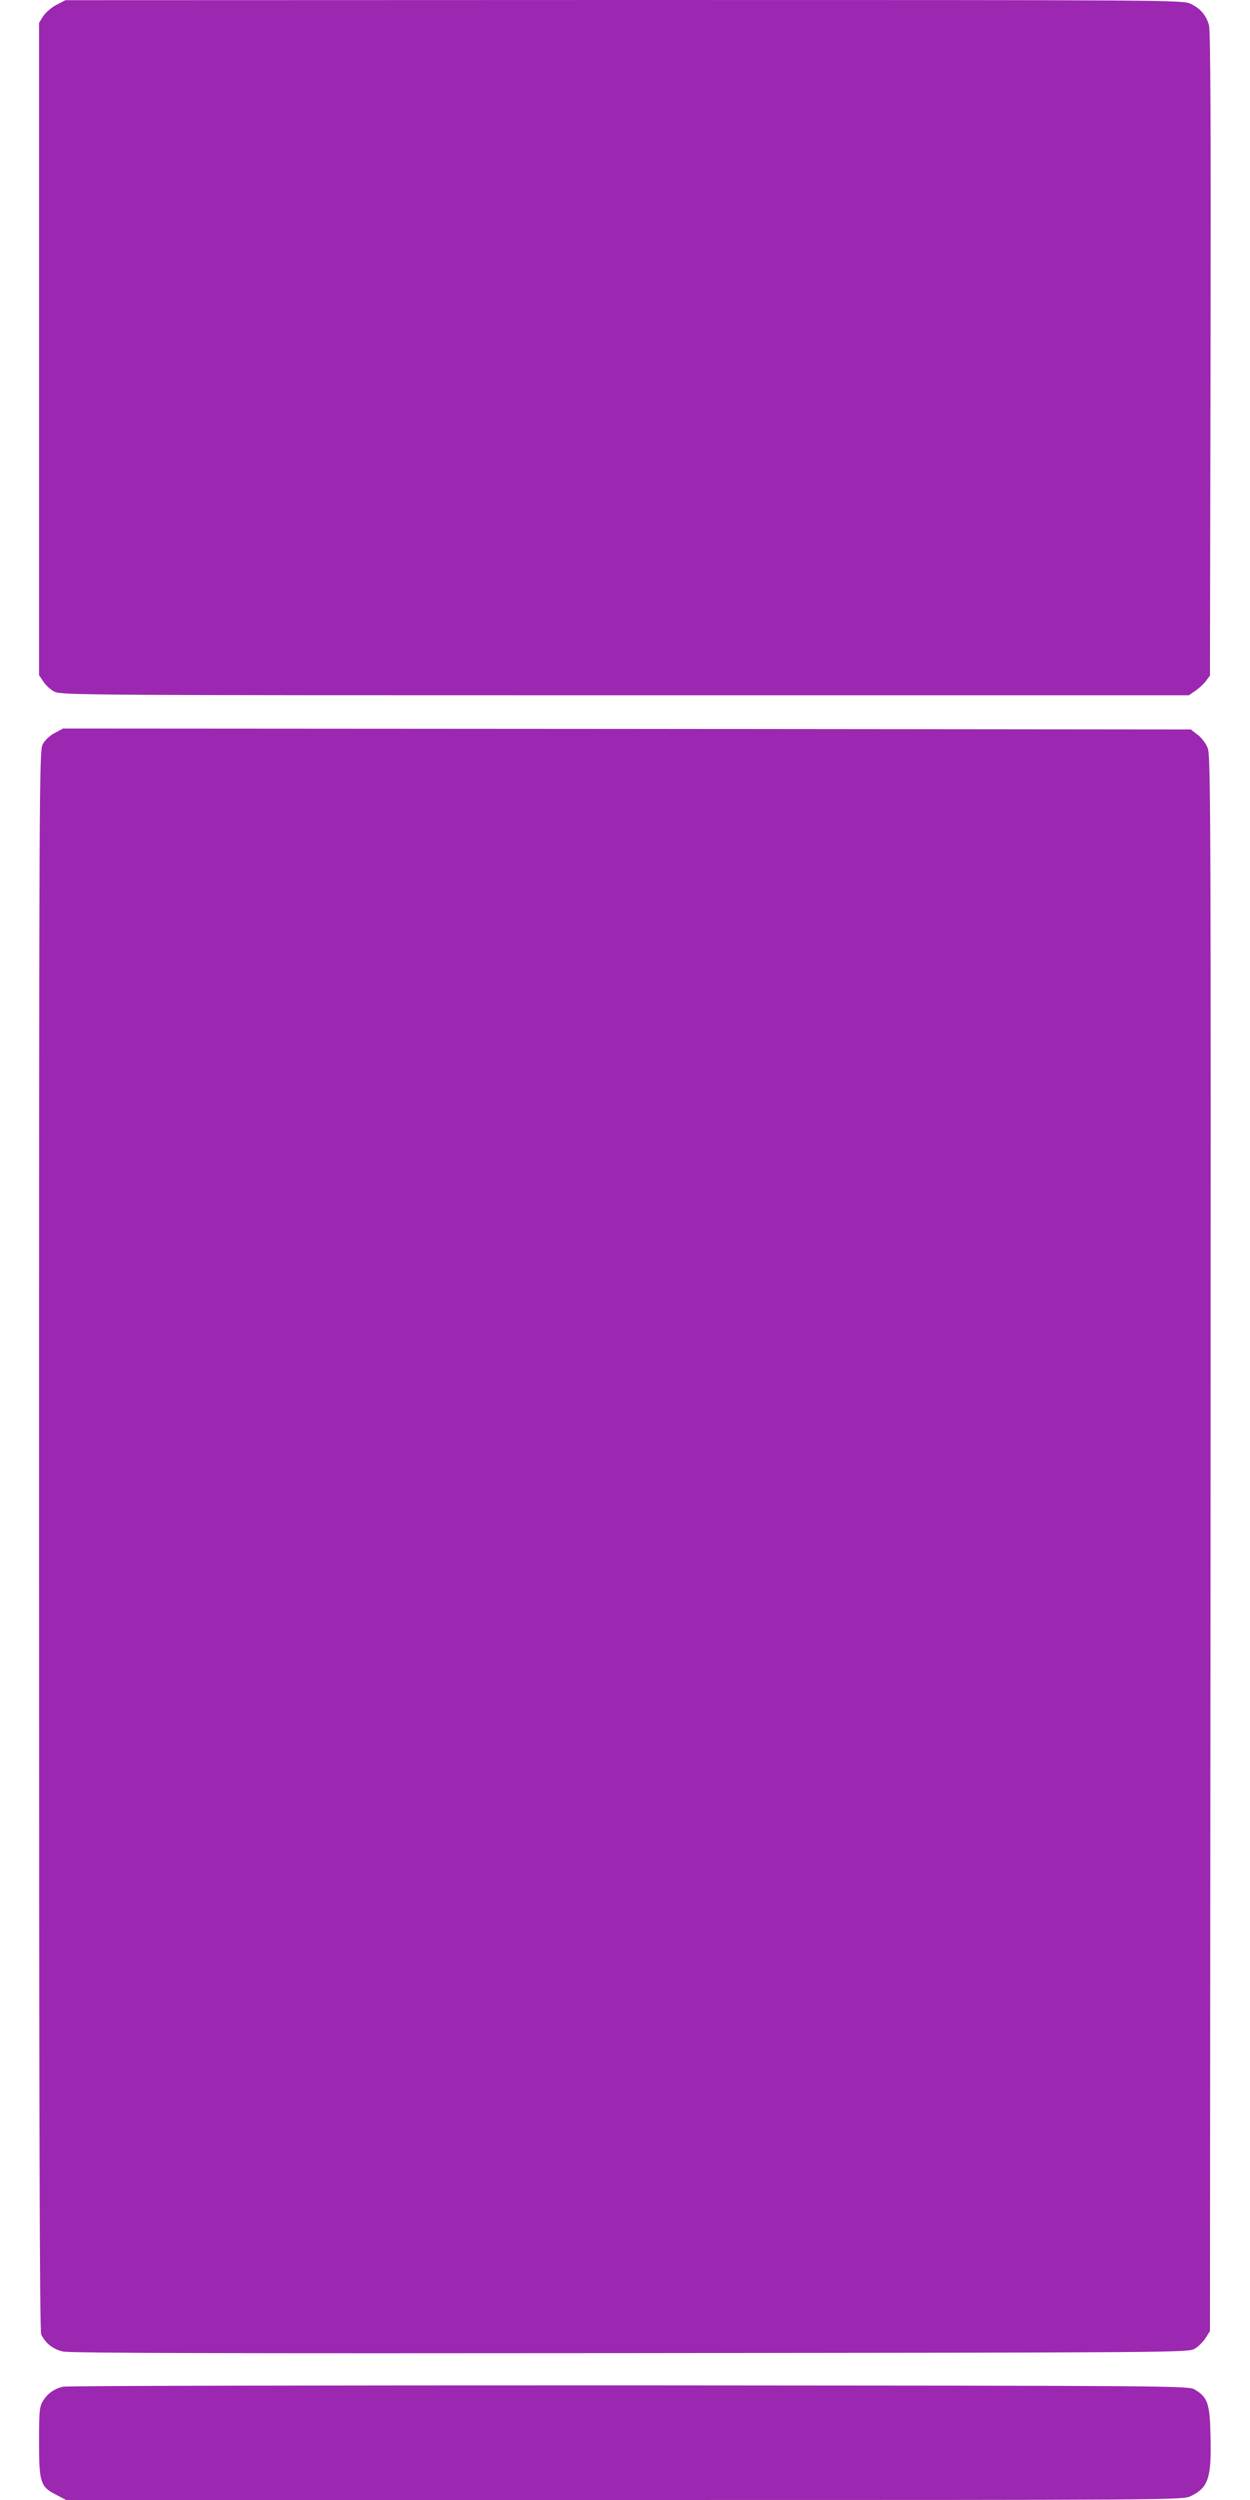 <?xml version="1.0" standalone="no"?>
<!DOCTYPE svg PUBLIC "-//W3C//DTD SVG 20010904//EN"
 "http://www.w3.org/TR/2001/REC-SVG-20010904/DTD/svg10.dtd">
<svg version="1.0" xmlns="http://www.w3.org/2000/svg"
 width="640pt" height="1280pt" viewBox="0 0 640 1280"
 preserveAspectRatio="xMidYMid meet">
<g transform="translate(0,1280) scale(0.1,-0.1)"
fill="#9c27b0" stroke="none">
<path d="M289 12775 c-26 -13 -56 -40 -68 -58 l-21 -34 0 -1670 0 -1670 23
-34 c12 -19 38 -42 57 -51 33 -17 193 -18 2921 -18 l2886 0 33 23 c18 12 43
35 54 50 l21 28 3 1647 c2 1125 0 1658 -8 1683 -14 50 -44 86 -93 109 -40 20
-70 20 -2901 20 l-2861 -1 -46 -24z"/>
<path d="M280 9047 c-25 -13 -50 -37 -61 -57 -18 -34 -19 -159 -19 -4078 0
-2969 3 -4049 11 -4065 24 -47 62 -76 113 -87 36 -8 868 -10 2906 -8 2835 3
2855 3 2888 23 18 11 43 36 55 55 l22 35 3 4030 c2 3685 1 4034 -14 4073 -9
25 -31 54 -52 70 l-35 27 -2887 3 -2887 2 -43 -23z"/>
<path d="M323 580 c-45 -10 -81 -36 -103 -73 -18 -29 -20 -51 -20 -211 0 -209
7 -229 91 -271 l48 -25 2859 0 c2829 0 2859 0 2899 20 89 43 106 93 101 300
-3 174 -14 205 -80 245 -33 20 -52 20 -2898 22 -1576 0 -2880 -2 -2897 -7z"/>
</g>
</svg>
